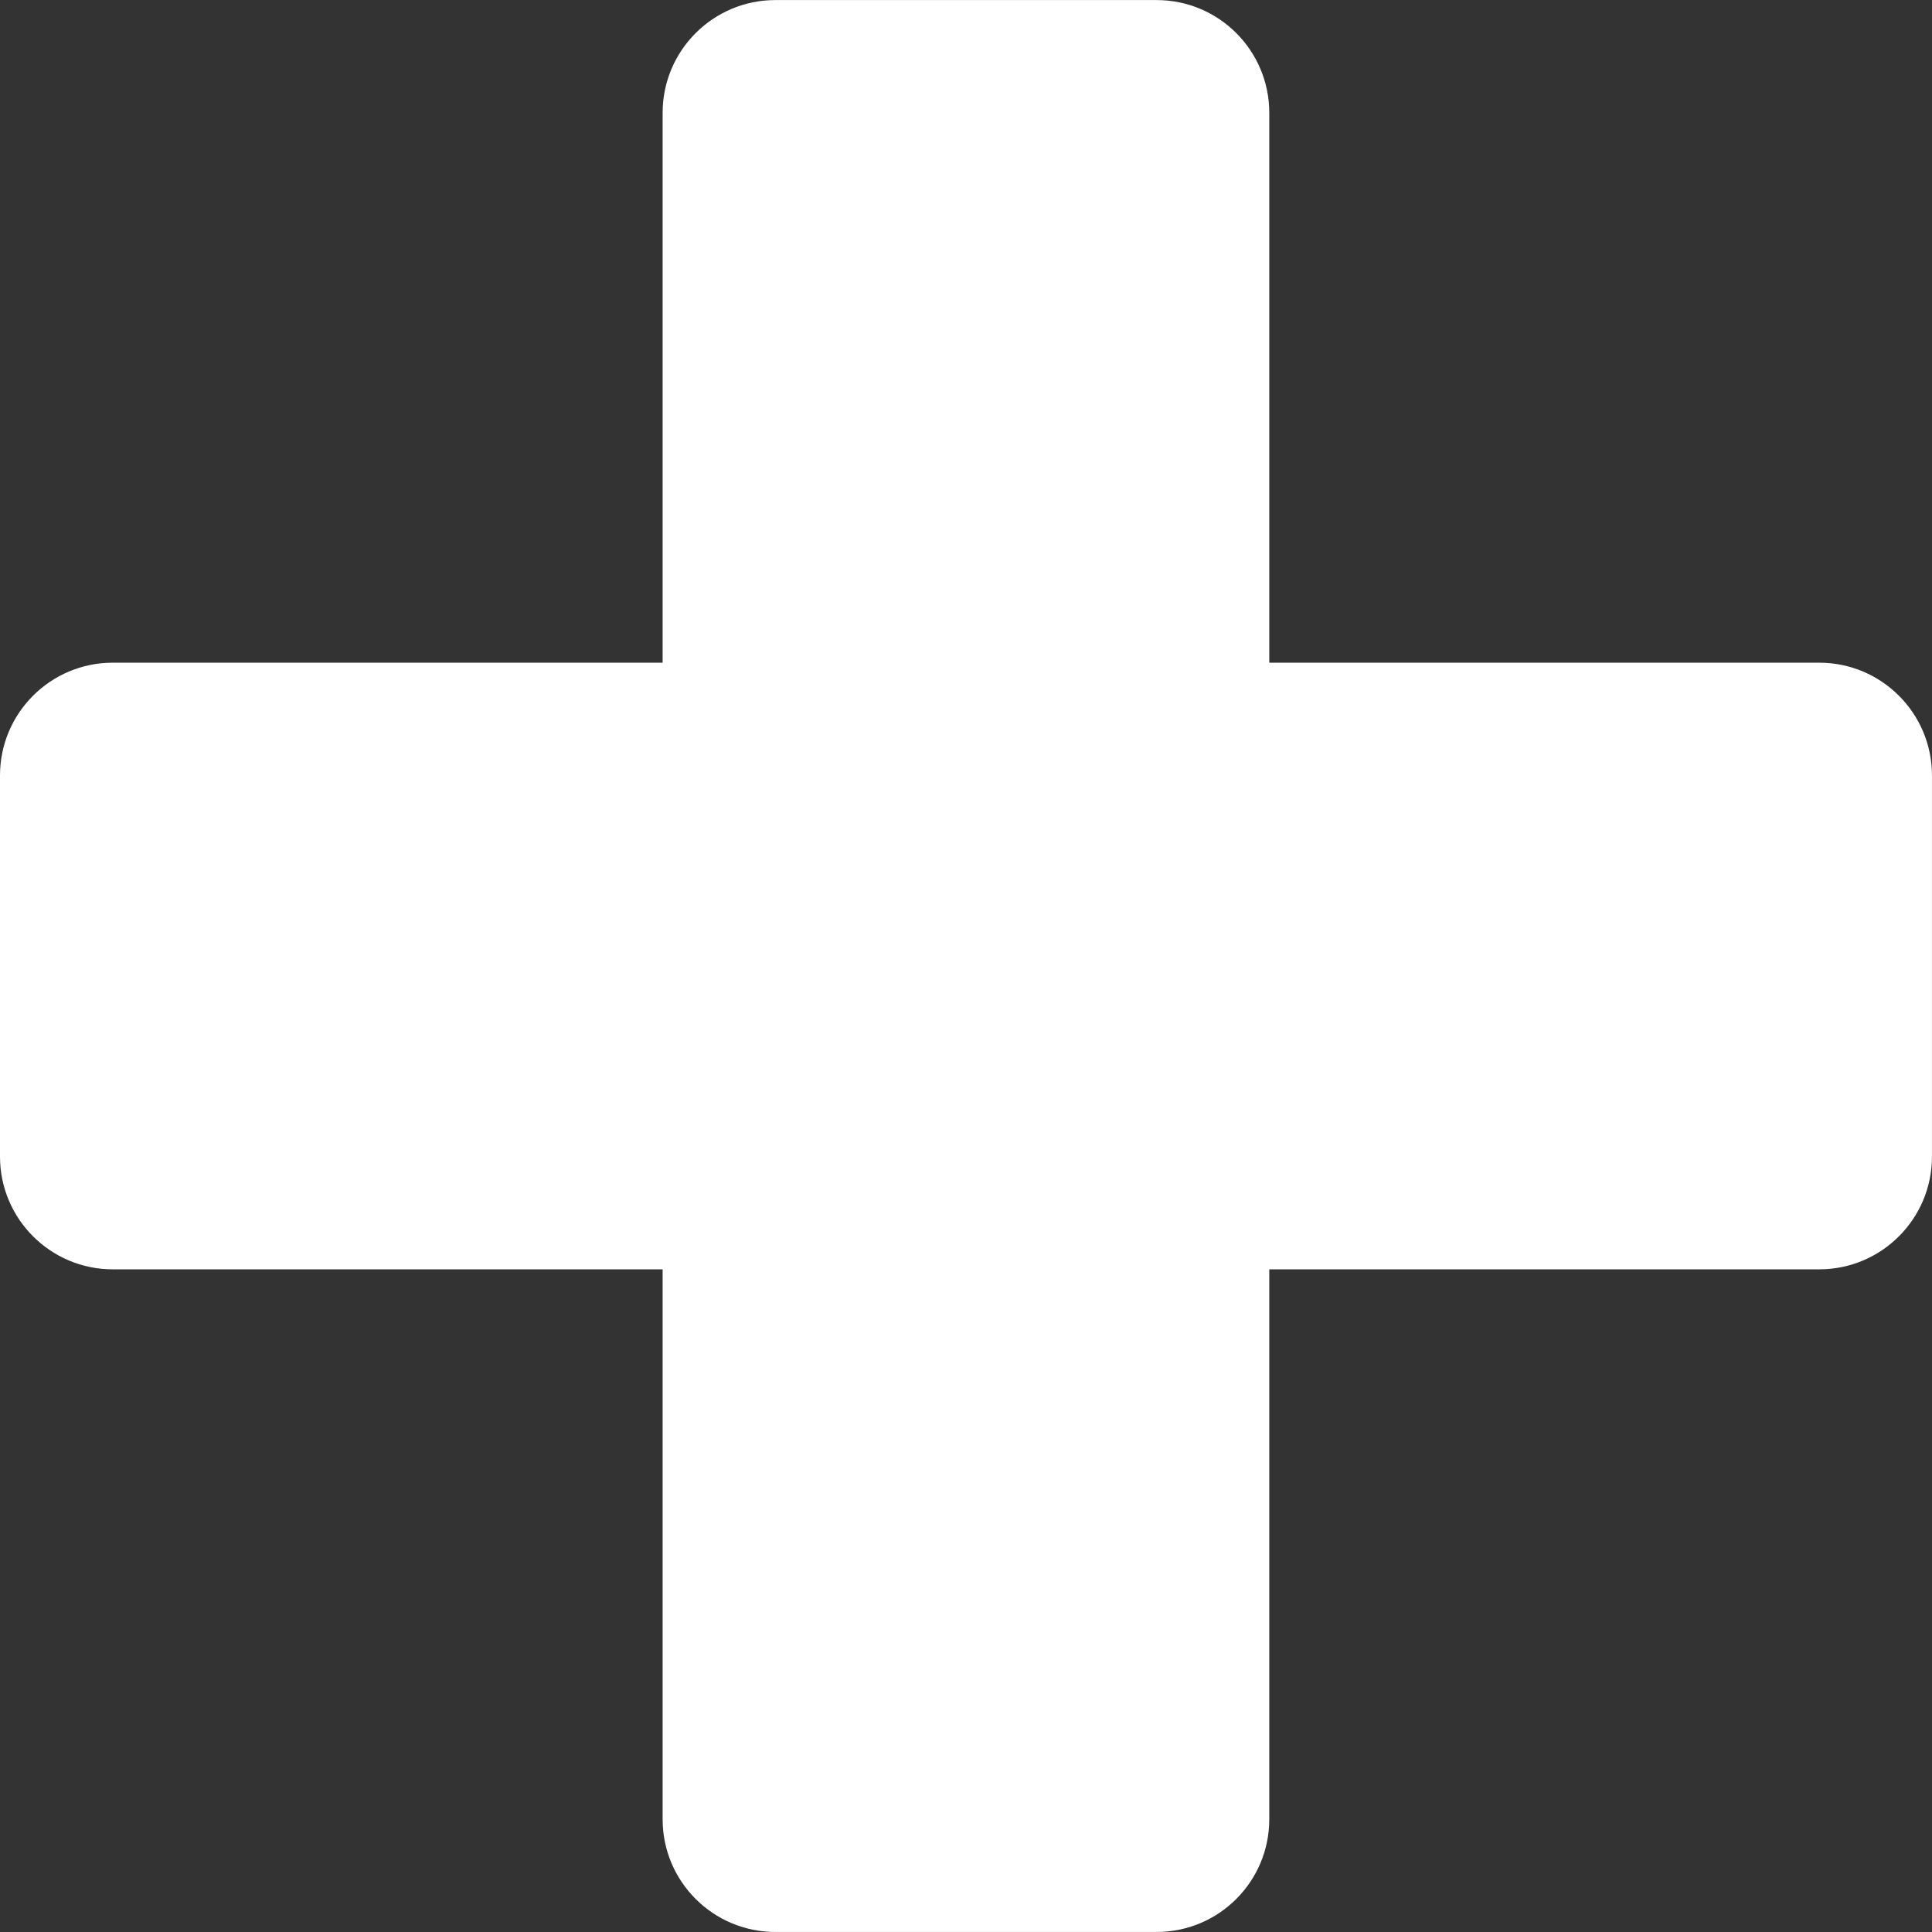 <?xml version="1.0" encoding="UTF-8" standalone="no"?><svg xmlns="http://www.w3.org/2000/svg" xmlns:xlink="http://www.w3.org/1999/xlink" fill="#000000" height="122.4" preserveAspectRatio="xMidYMid meet" version="1" viewBox="0.0 0.0 122.4 122.4" width="122.4" zoomAndPan="magnify"><rect x="0.0" y="0.0" width="122.4" height="122.4" fill="#333333" stroke="none"/><defs><clipPath id="a"><path d="M 0 0 L 122.398 0 L 122.398 122.398 L 0 122.398 Z M 0 0"/></clipPath></defs><g><g clip-path="url(#a)" id="change1_1"><path d="M 115.254 41.984 L 80.414 41.984 L 80.414 7.148 C 80.414 3.203 77.219 0.004 73.273 0.004 L 49.125 0.004 C 45.18 0.004 41.98 3.203 41.98 7.148 L 41.98 41.984 L 7.145 41.984 C 3.199 41.984 0 45.184 0 49.129 L 0 73.273 C 0 77.219 3.199 80.418 7.145 80.418 L 41.98 80.418 L 41.98 115.258 C 41.98 119.203 45.18 122.398 49.125 122.398 L 73.273 122.398 C 77.219 122.398 80.414 119.203 80.414 115.258 L 80.414 80.418 L 115.254 80.418 C 119.199 80.418 122.398 77.219 122.398 73.273 L 122.398 49.129 C 122.398 45.184 119.199 41.984 115.254 41.984" fill="#ffffff"/></g></g></svg>